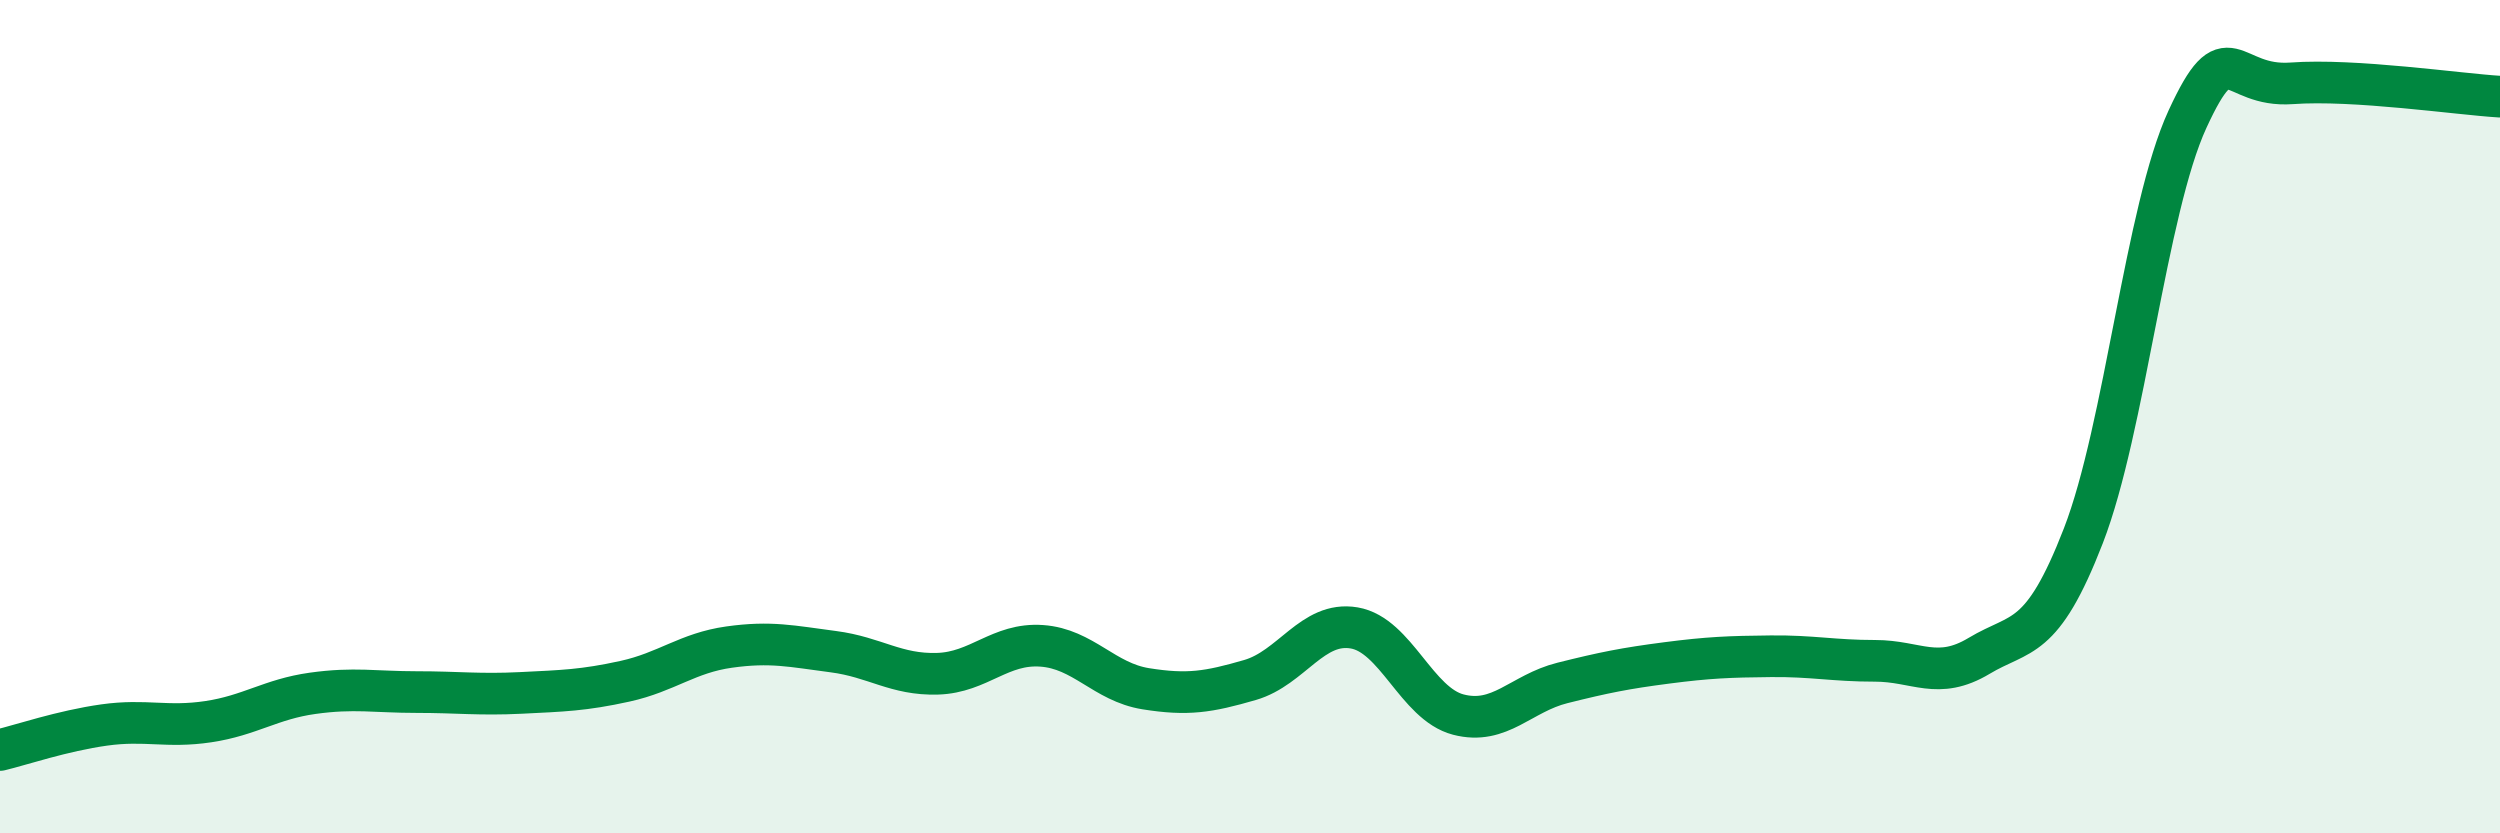 
    <svg width="60" height="20" viewBox="0 0 60 20" xmlns="http://www.w3.org/2000/svg">
      <path
        d="M 0,18 C 0.5,17.88 1.5,17.54 2.5,17.4 C 3.5,17.26 4,17.47 5,17.32 C 6,17.17 6.5,16.78 7.5,16.64 C 8.5,16.5 9,16.61 10,16.61 C 11,16.61 11.5,16.68 12.5,16.63 C 13.5,16.58 14,16.57 15,16.35 C 16,16.13 16.5,15.67 17.5,15.53 C 18.5,15.39 19,15.51 20,15.64 C 21,15.77 21.5,16.2 22.5,16.17 C 23.5,16.14 24,15.43 25,15.5 C 26,15.57 26.5,16.37 27.5,16.53 C 28.5,16.69 29,16.61 30,16.32 C 31,16.03 31.5,14.9 32.5,15.07 C 33.5,15.24 34,16.89 35,17.15 C 36,17.41 36.5,16.64 37.5,16.39 C 38.5,16.14 39,16.04 40,15.91 C 41,15.78 41.5,15.76 42.5,15.75 C 43.5,15.74 44,15.86 45,15.86 C 46,15.86 46.5,16.34 47.5,15.74 C 48.5,15.14 49,15.44 50,12.86 C 51,10.28 51.5,5.03 52.5,2.86 C 53.5,0.69 53.5,2.11 55,2 C 56.5,1.89 59,2.26 60,2.32L60 20L0 20Z"
        fill="#008740"
        opacity="0.1"
        stroke-linecap="round"
        stroke-linejoin="round"
      />
      <path
        d="M 0,18 C 0.5,17.88 1.5,17.54 2.5,17.4 C 3.5,17.26 4,17.47 5,17.32 C 6,17.17 6.5,16.78 7.5,16.64 C 8.5,16.5 9,16.61 10,16.61 C 11,16.61 11.5,16.68 12.5,16.63 C 13.5,16.58 14,16.57 15,16.35 C 16,16.13 16.5,15.67 17.5,15.53 C 18.5,15.39 19,15.51 20,15.64 C 21,15.77 21.5,16.2 22.5,16.17 C 23.5,16.14 24,15.43 25,15.5 C 26,15.57 26.5,16.37 27.5,16.53 C 28.5,16.69 29,16.61 30,16.32 C 31,16.03 31.5,14.9 32.5,15.07 C 33.5,15.24 34,16.89 35,17.15 C 36,17.41 36.5,16.64 37.5,16.39 C 38.5,16.14 39,16.04 40,15.91 C 41,15.78 41.5,15.76 42.5,15.75 C 43.5,15.74 44,15.86 45,15.86 C 46,15.86 46.5,16.34 47.5,15.74 C 48.5,15.14 49,15.44 50,12.86 C 51,10.28 51.5,5.03 52.5,2.86 C 53.5,0.69 53.5,2.11 55,2 C 56.5,1.89 59,2.26 60,2.32"
        stroke="#008740"
        stroke-width="1"
        fill="none"
        stroke-linecap="round"
        stroke-linejoin="round"
      />
    </svg>
  
